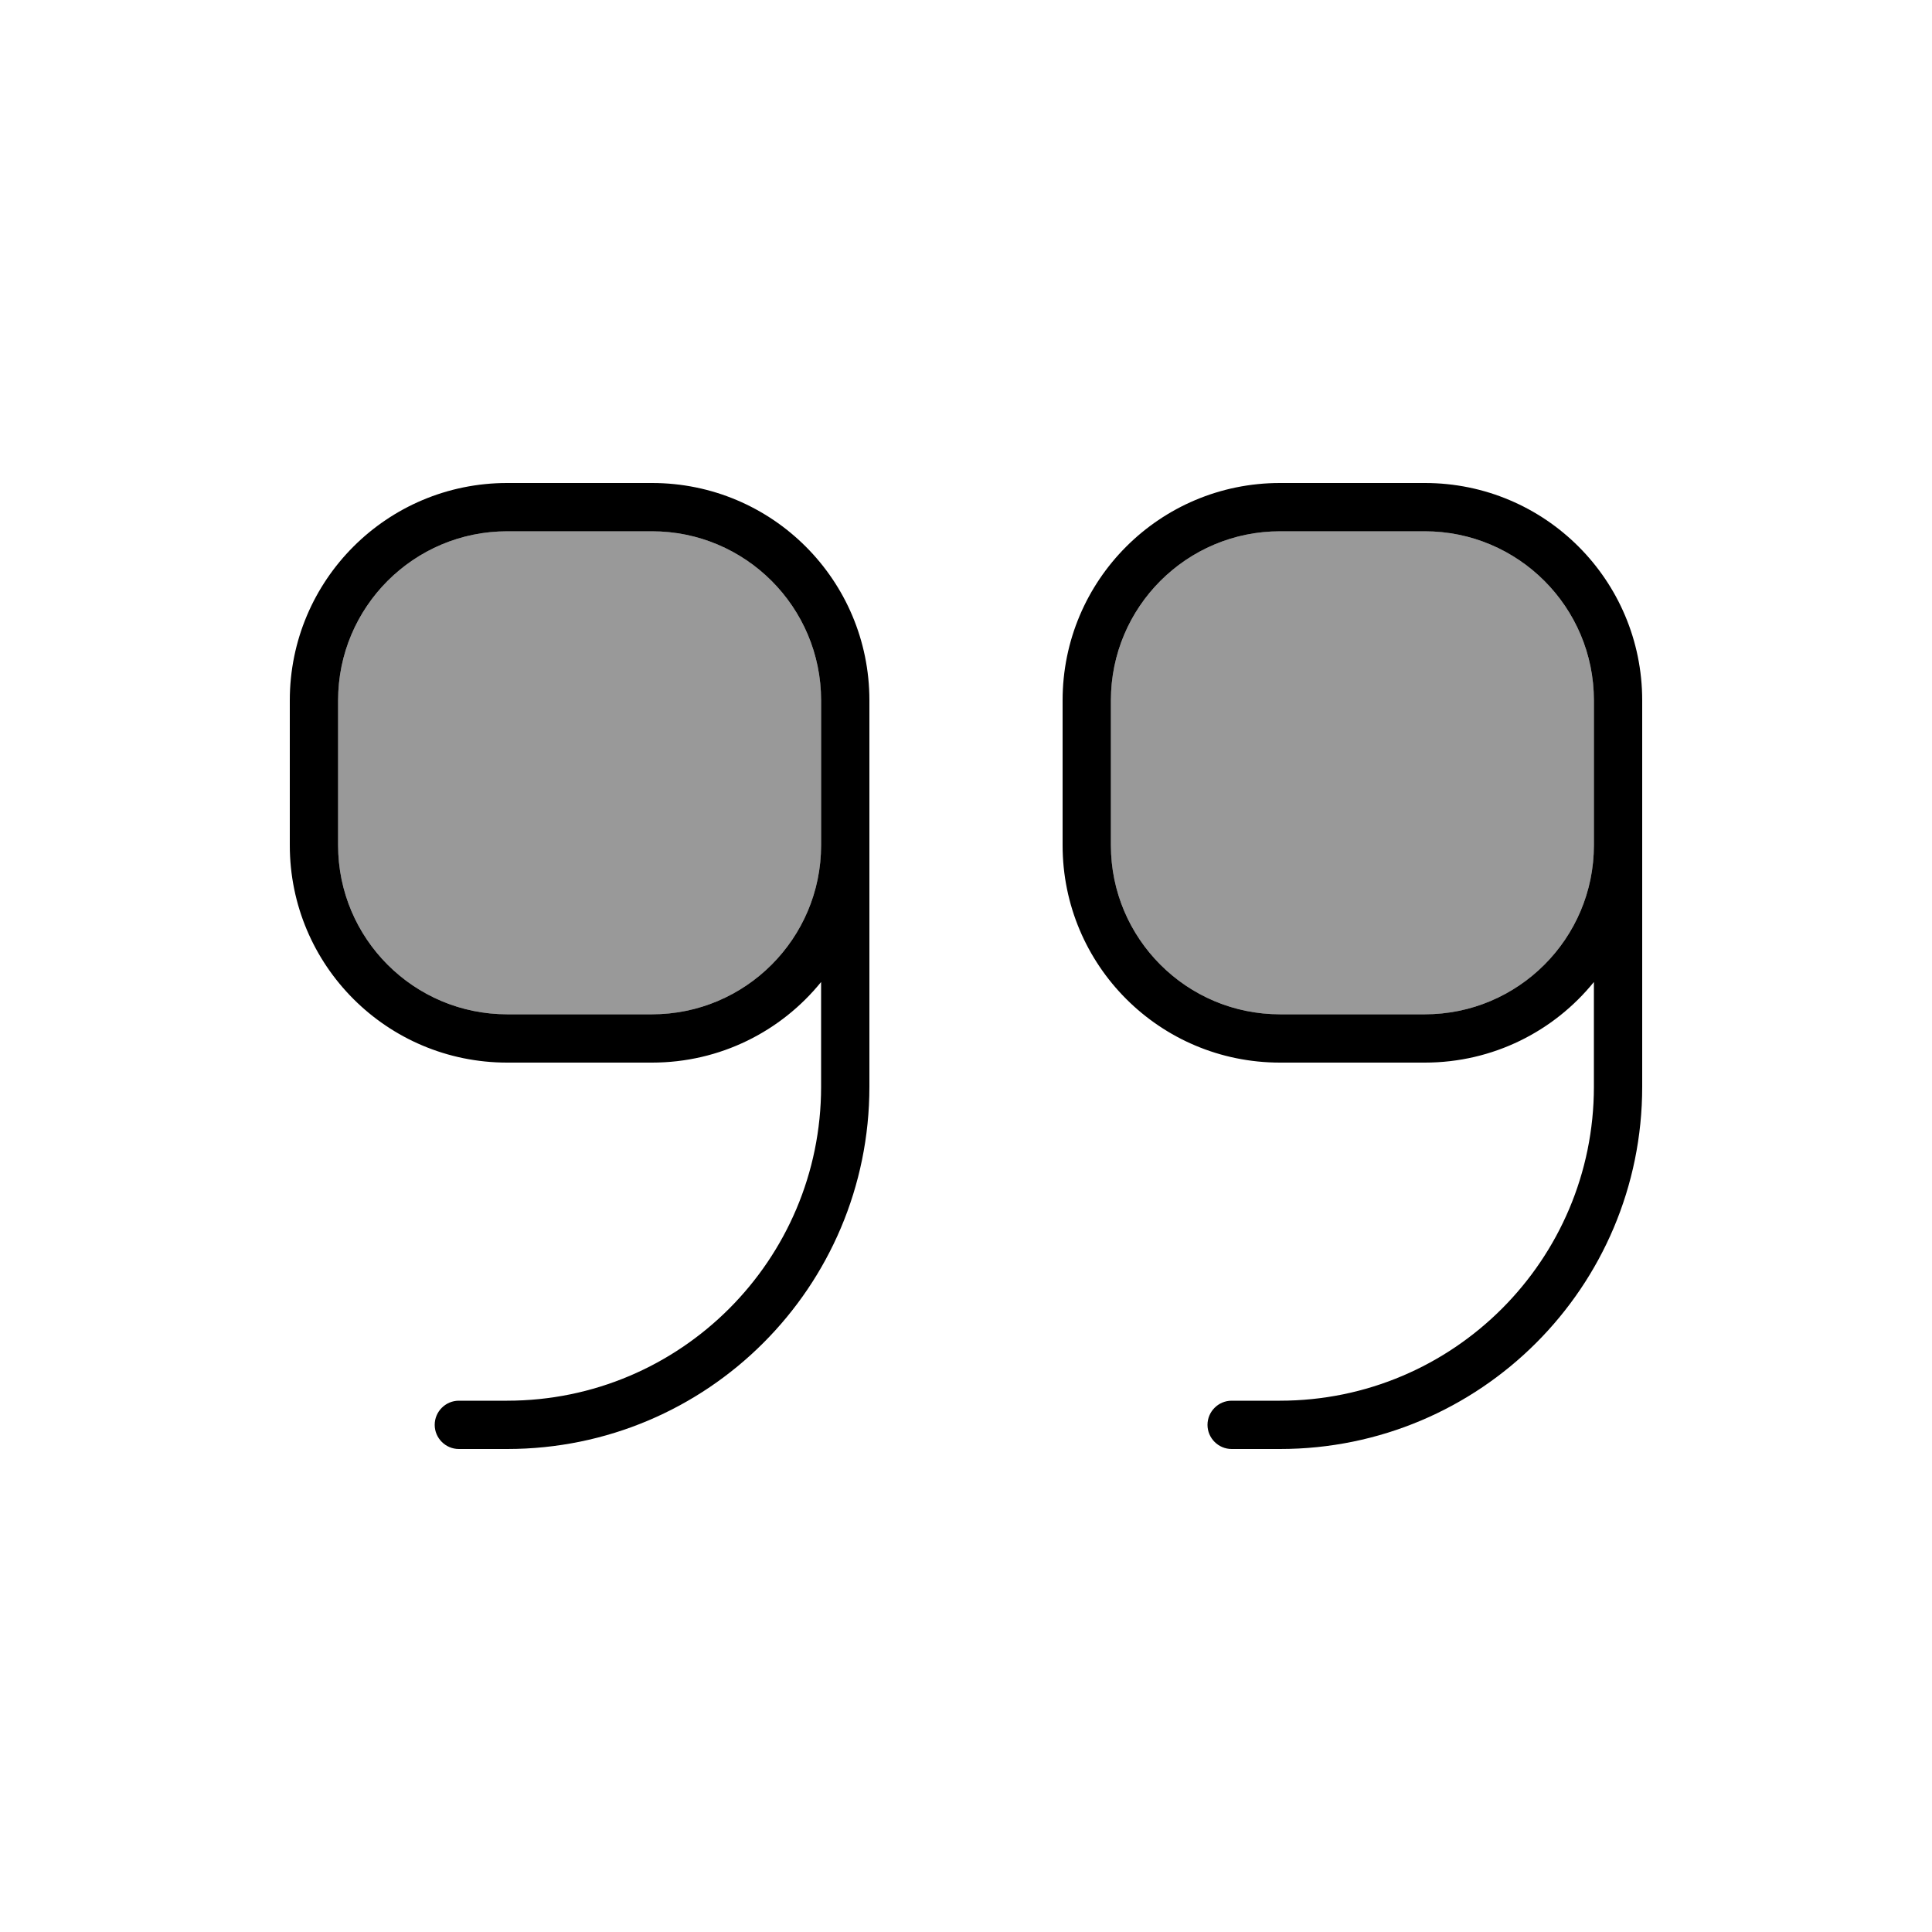 <svg xmlns="http://www.w3.org/2000/svg" viewBox="0 0 640 640"><!--! Font Awesome Pro 7.1.0 by @fontawesome - https://fontawesome.com License - https://fontawesome.com/license (Commercial License) Copyright 2025 Fonticons, Inc. --><path opacity=".4" fill="currentColor" d="M112 232L112 280C112 310.9 137.1 336 168 336L216 336C246.9 336 272 310.9 272 280L272 232C272 201.1 246.9 176 216 176L168 176C137.1 176 112 201.1 112 232zM368 232L368 280C368 310.9 393.1 336 424 336L472 336C502.9 336 528 310.9 528 280L528 232C528 201.1 502.9 176 472 176L424 176C393.1 176 368 201.1 368 232z"/><path fill="currentColor" d="M544 360C544 426.3 490.3 480 424 480L408 480C403.6 480 400 476.4 400 472C400 467.6 403.6 464 408 464L424 464C481.4 464 528 417.4 528 360L528 325.3C514.8 341.6 494.6 352 472 352L424 352C384.2 352 352 319.8 352 280L352 232C352 192.2 384.2 160 424 160L472 160C511.8 160 544 192.2 544 232L544 360zM528 264L528 232C528 201.1 502.9 176 472 176L424 176C393.1 176 368 201.1 368 232L368 280C368 310.9 393.1 336 424 336L472 336C502.9 336 528 310.9 528 280L528 264zM288 360C288 426.3 234.3 480 168 480L152 480C147.6 480 144 476.4 144 472C144 467.6 147.6 464 152 464L168 464C225.4 464 272 417.4 272 360L272 325.3C258.8 341.6 238.6 352 216 352L168 352C128.2 352 96 319.8 96 280L96 232C96 192.2 128.2 160 168 160L216 160C255.8 160 288 192.2 288 232L288 360zM272 264L272 232C272 201.1 246.9 176 216 176L168 176C137.1 176 112 201.1 112 232L112 280C112 310.9 137.1 336 168 336L216 336C246.9 336 272 310.9 272 280L272 264z"/></svg>
